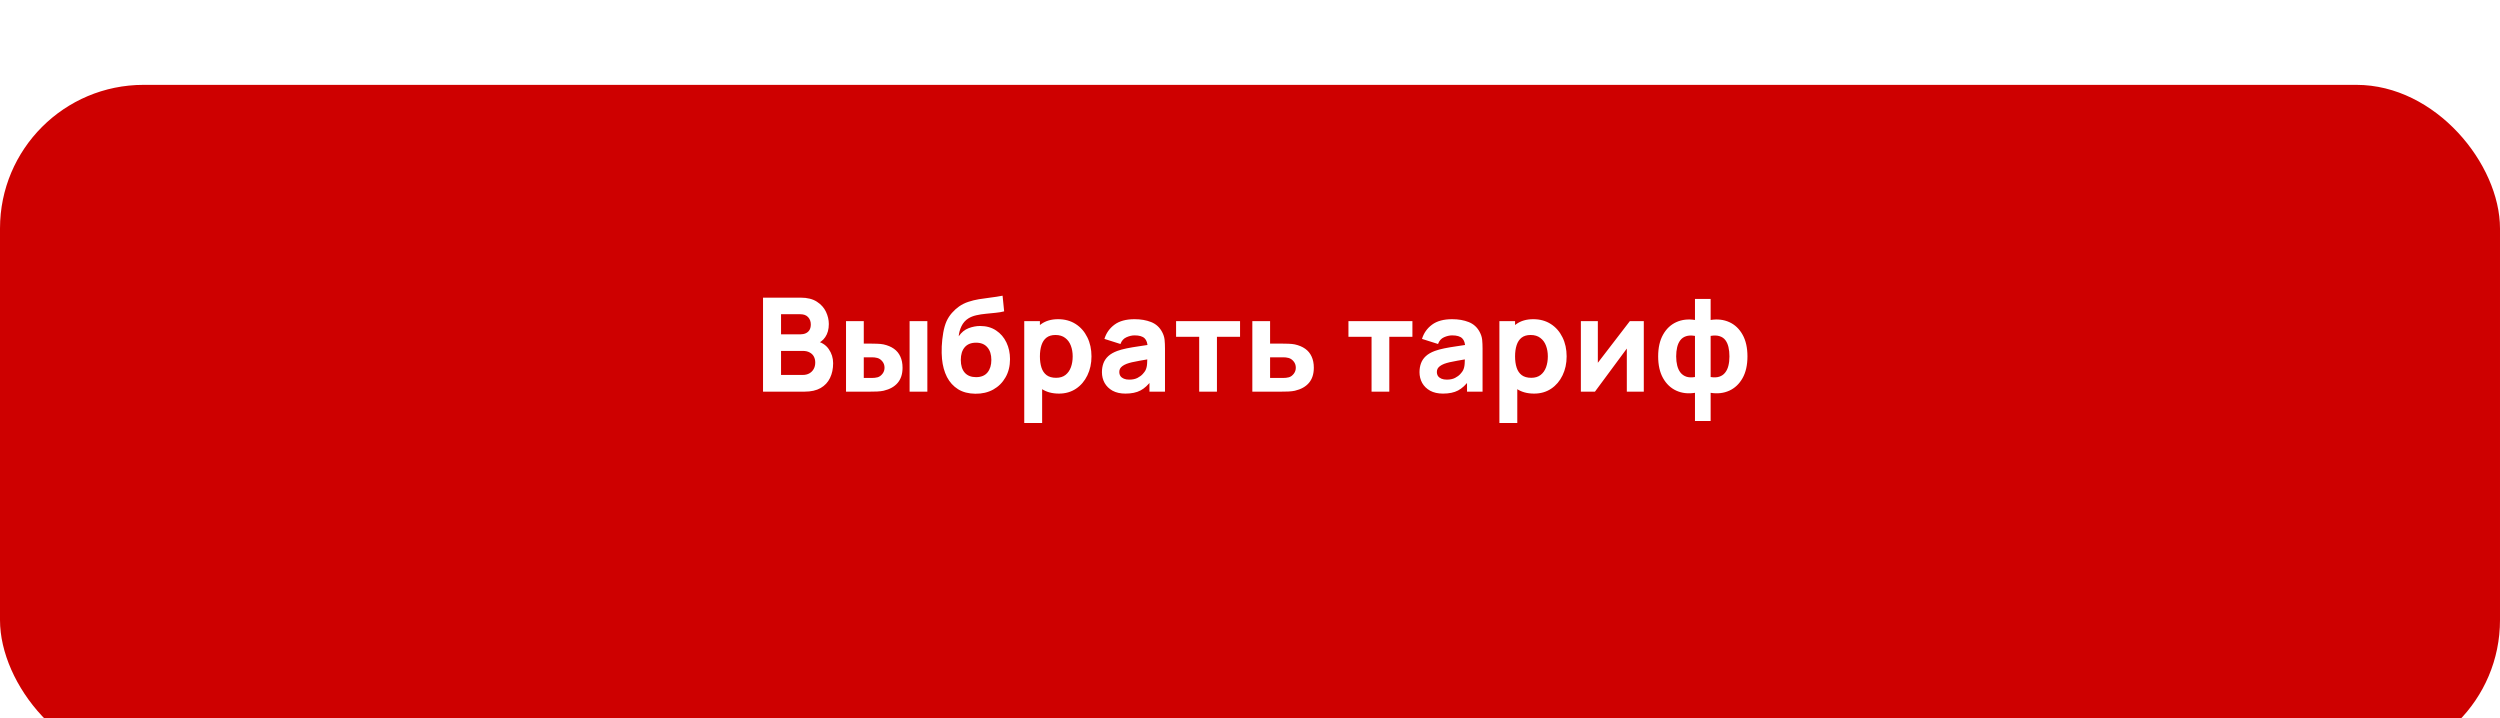 <?xml version="1.0" encoding="UTF-8"?> <svg xmlns="http://www.w3.org/2000/svg" width="383" height="110" viewBox="0 0 383 110" fill="none"><g filter="url(#filter0_dii_66_2460)"><rect width="383" height="104" rx="22" fill="#CE0000"></rect></g><path d="M116.896 60V45.6H122.656C123.683 45.6 124.513 45.807 125.146 46.22C125.779 46.627 126.243 47.14 126.536 47.76C126.829 48.38 126.976 49.007 126.976 49.64C126.976 50.447 126.793 51.117 126.426 51.65C126.066 52.183 125.569 52.54 124.936 52.72V52.22C125.836 52.407 126.509 52.823 126.956 53.47C127.409 54.117 127.636 54.84 127.636 55.64C127.636 56.5 127.476 57.257 127.156 57.91C126.843 58.563 126.363 59.077 125.716 59.45C125.069 59.817 124.256 60 123.276 60H116.896ZM119.656 57.44H122.996C123.363 57.44 123.689 57.363 123.976 57.21C124.263 57.05 124.486 56.83 124.646 56.55C124.813 56.263 124.896 55.927 124.896 55.54C124.896 55.2 124.826 54.897 124.686 54.63C124.546 54.363 124.333 54.153 124.046 54C123.766 53.84 123.416 53.76 122.996 53.76H119.656V57.44ZM119.656 51.22H122.616C122.923 51.22 123.196 51.167 123.436 51.06C123.676 50.953 123.866 50.79 124.006 50.57C124.146 50.343 124.216 50.053 124.216 49.7C124.216 49.26 124.079 48.89 123.806 48.59C123.533 48.29 123.136 48.14 122.616 48.14H119.656V51.22ZM129.61 60V49.2H132.33V52.64H133.31C133.61 52.64 133.96 52.647 134.36 52.66C134.76 52.673 135.09 52.707 135.35 52.76C135.984 52.9 136.517 53.123 136.95 53.43C137.384 53.737 137.71 54.133 137.93 54.62C138.157 55.1 138.27 55.673 138.27 56.34C138.27 57.3 138.02 58.073 137.52 58.66C137.027 59.24 136.31 59.64 135.37 59.86C135.11 59.92 134.777 59.96 134.37 59.98C133.964 59.993 133.61 60 133.31 60H129.61ZM132.33 57.9H133.61C133.73 57.9 133.864 57.893 134.01 57.88C134.157 57.867 134.304 57.84 134.45 57.8C134.73 57.72 134.977 57.543 135.19 57.27C135.404 56.997 135.51 56.687 135.51 56.34C135.51 55.96 135.4 55.637 135.18 55.37C134.96 55.097 134.704 54.92 134.41 54.84C134.27 54.8 134.13 54.773 133.99 54.76C133.85 54.747 133.724 54.74 133.61 54.74H132.33V57.9ZM139.35 60V49.2H142.07V60H139.35ZM149.415 60.32C148.375 60.307 147.495 60.077 146.775 59.63C146.055 59.177 145.488 58.553 145.075 57.76C144.668 56.96 144.415 56.033 144.315 54.98C144.262 54.413 144.248 53.777 144.275 53.07C144.308 52.357 144.385 51.657 144.505 50.97C144.625 50.283 144.795 49.693 145.015 49.2C145.228 48.74 145.502 48.32 145.835 47.94C146.175 47.553 146.535 47.227 146.915 46.96C147.362 46.647 147.842 46.407 148.355 46.24C148.868 46.067 149.408 45.933 149.975 45.84C150.542 45.747 151.128 45.663 151.735 45.59C152.348 45.517 152.968 45.42 153.595 45.3L153.835 47.7C153.455 47.8 153.022 47.873 152.535 47.92C152.048 47.967 151.548 48.017 151.035 48.07C150.522 48.117 150.032 48.193 149.565 48.3C149.098 48.407 148.695 48.567 148.355 48.78C147.895 49.067 147.542 49.467 147.295 49.98C147.055 50.487 146.915 51 146.875 51.52C147.288 50.92 147.792 50.507 148.385 50.28C148.985 50.053 149.575 49.94 150.155 49.94C151.108 49.94 151.925 50.17 152.605 50.63C153.292 51.083 153.818 51.697 154.185 52.47C154.552 53.237 154.735 54.087 154.735 55.02C154.735 56.08 154.505 57.01 154.045 57.81C153.592 58.61 152.965 59.233 152.165 59.68C151.365 60.12 150.448 60.333 149.415 60.32ZM149.535 57.78C150.308 57.78 150.892 57.54 151.285 57.06C151.678 56.58 151.875 55.94 151.875 55.14C151.875 54.32 151.672 53.677 151.265 53.21C150.865 52.737 150.288 52.5 149.535 52.5C148.768 52.5 148.185 52.737 147.785 53.21C147.392 53.677 147.195 54.32 147.195 55.14C147.195 55.987 147.398 56.64 147.805 57.1C148.212 57.553 148.788 57.78 149.535 57.78ZM162.235 60.3C161.162 60.3 160.265 60.05 159.545 59.55C158.825 59.05 158.282 58.37 157.915 57.51C157.555 56.65 157.375 55.68 157.375 54.6C157.375 53.52 157.555 52.55 157.915 51.69C158.275 50.83 158.805 50.15 159.505 49.65C160.205 49.15 161.068 48.9 162.095 48.9C163.128 48.9 164.028 49.147 164.795 49.64C165.562 50.133 166.155 50.81 166.575 51.67C167.002 52.523 167.215 53.5 167.215 54.6C167.215 55.68 167.005 56.65 166.585 57.51C166.172 58.37 165.592 59.05 164.845 59.55C164.098 60.05 163.228 60.3 162.235 60.3ZM156.915 64.8V49.2H159.315V56.6H159.655V64.8H156.915ZM161.795 57.88C162.382 57.88 162.862 57.733 163.235 57.44C163.608 57.147 163.885 56.753 164.065 56.26C164.245 55.76 164.335 55.207 164.335 54.6C164.335 54 164.242 53.453 164.055 52.96C163.868 52.46 163.578 52.063 163.185 51.77C162.798 51.47 162.302 51.32 161.695 51.32C161.128 51.32 160.668 51.457 160.315 51.73C159.968 52.003 159.715 52.387 159.555 52.88C159.395 53.373 159.315 53.947 159.315 54.6C159.315 55.253 159.395 55.827 159.555 56.32C159.715 56.813 159.975 57.197 160.335 57.47C160.702 57.743 161.188 57.88 161.795 57.88ZM172.416 60.3C171.642 60.3 170.986 60.153 170.446 59.86C169.912 59.56 169.506 59.163 169.226 58.67C168.952 58.17 168.816 57.62 168.816 57.02C168.816 56.52 168.892 56.063 169.046 55.65C169.199 55.237 169.446 54.873 169.786 54.56C170.132 54.24 170.596 53.973 171.176 53.76C171.576 53.613 172.052 53.483 172.606 53.37C173.159 53.257 173.786 53.15 174.486 53.05C175.186 52.943 175.956 52.827 176.796 52.7L175.816 53.24C175.816 52.6 175.662 52.13 175.356 51.83C175.049 51.53 174.536 51.38 173.816 51.38C173.416 51.38 172.999 51.477 172.566 51.67C172.132 51.863 171.829 52.207 171.656 52.7L169.196 51.92C169.469 51.027 169.982 50.3 170.736 49.74C171.489 49.18 172.516 48.9 173.816 48.9C174.769 48.9 175.616 49.047 176.356 49.34C177.096 49.633 177.656 50.14 178.036 50.86C178.249 51.26 178.376 51.66 178.416 52.06C178.456 52.46 178.476 52.907 178.476 53.4V60H176.096V57.78L176.436 58.24C175.909 58.967 175.339 59.493 174.726 59.82C174.119 60.14 173.349 60.3 172.416 60.3ZM172.996 58.16C173.496 58.16 173.916 58.073 174.256 57.9C174.602 57.72 174.876 57.517 175.076 57.29C175.282 57.063 175.422 56.873 175.496 56.72C175.636 56.427 175.716 56.087 175.736 55.7C175.762 55.307 175.776 54.98 175.776 54.72L176.576 54.92C175.769 55.053 175.116 55.167 174.616 55.26C174.116 55.347 173.712 55.427 173.406 55.5C173.099 55.573 172.829 55.653 172.596 55.74C172.329 55.847 172.112 55.963 171.946 56.09C171.786 56.21 171.666 56.343 171.586 56.49C171.512 56.637 171.476 56.8 171.476 56.98C171.476 57.227 171.536 57.44 171.656 57.62C171.782 57.793 171.959 57.927 172.186 58.02C172.412 58.113 172.682 58.16 172.996 58.16ZM183.716 60V51.6H180.176V49.2H189.976V51.6H186.436V60H183.716ZM191.857 60V49.2H194.577V52.64H196.317C196.617 52.64 196.967 52.647 197.367 52.66C197.767 52.673 198.097 52.707 198.357 52.76C198.99 52.9 199.523 53.123 199.957 53.43C200.39 53.737 200.717 54.133 200.937 54.62C201.163 55.1 201.277 55.673 201.277 56.34C201.277 57.3 201.027 58.073 200.527 58.66C200.033 59.24 199.317 59.64 198.377 59.86C198.117 59.92 197.783 59.96 197.377 59.98C196.97 59.993 196.617 60 196.317 60H191.857ZM194.577 57.9H196.617C196.737 57.9 196.87 57.893 197.017 57.88C197.163 57.867 197.31 57.84 197.457 57.8C197.737 57.72 197.983 57.543 198.197 57.27C198.41 56.997 198.517 56.687 198.517 56.34C198.517 55.96 198.407 55.637 198.187 55.37C197.967 55.097 197.71 54.92 197.417 54.84C197.277 54.8 197.137 54.773 196.997 54.76C196.857 54.747 196.73 54.74 196.617 54.74H194.577V57.9ZM210.122 60V51.6H206.582V49.2H216.382V51.6H212.842V60H210.122ZM221.068 60.3C220.295 60.3 219.638 60.153 219.098 59.86C218.565 59.56 218.158 59.163 217.878 58.67C217.605 58.17 217.468 57.62 217.468 57.02C217.468 56.52 217.545 56.063 217.698 55.65C217.851 55.237 218.098 54.873 218.438 54.56C218.785 54.24 219.248 53.973 219.828 53.76C220.228 53.613 220.705 53.483 221.258 53.37C221.811 53.257 222.438 53.15 223.138 53.05C223.838 52.943 224.608 52.827 225.448 52.7L224.468 53.24C224.468 52.6 224.315 52.13 224.008 51.83C223.701 51.53 223.188 51.38 222.468 51.38C222.068 51.38 221.651 51.477 221.218 51.67C220.785 51.863 220.481 52.207 220.308 52.7L217.848 51.92C218.121 51.027 218.635 50.3 219.388 49.74C220.141 49.18 221.168 48.9 222.468 48.9C223.421 48.9 224.268 49.047 225.008 49.34C225.748 49.633 226.308 50.14 226.688 50.86C226.901 51.26 227.028 51.66 227.068 52.06C227.108 52.46 227.128 52.907 227.128 53.4V60H224.748V57.78L225.088 58.24C224.561 58.967 223.991 59.493 223.378 59.82C222.771 60.14 222.001 60.3 221.068 60.3ZM221.648 58.16C222.148 58.16 222.568 58.073 222.908 57.9C223.255 57.72 223.528 57.517 223.728 57.29C223.935 57.063 224.075 56.873 224.148 56.72C224.288 56.427 224.368 56.087 224.388 55.7C224.415 55.307 224.428 54.98 224.428 54.72L225.228 54.92C224.421 55.053 223.768 55.167 223.268 55.26C222.768 55.347 222.365 55.427 222.058 55.5C221.751 55.573 221.481 55.653 221.248 55.74C220.981 55.847 220.765 55.963 220.598 56.09C220.438 56.21 220.318 56.343 220.238 56.49C220.165 56.637 220.128 56.8 220.128 56.98C220.128 57.227 220.188 57.44 220.308 57.62C220.435 57.793 220.611 57.927 220.838 58.02C221.065 58.113 221.335 58.16 221.648 58.16ZM235.028 60.3C233.955 60.3 233.058 60.05 232.338 59.55C231.618 59.05 231.075 58.37 230.708 57.51C230.348 56.65 230.168 55.68 230.168 54.6C230.168 53.52 230.348 52.55 230.708 51.69C231.068 50.83 231.598 50.15 232.298 49.65C232.998 49.15 233.861 48.9 234.888 48.9C235.921 48.9 236.821 49.147 237.588 49.64C238.355 50.133 238.948 50.81 239.368 51.67C239.795 52.523 240.008 53.5 240.008 54.6C240.008 55.68 239.798 56.65 239.378 57.51C238.965 58.37 238.385 59.05 237.638 59.55C236.891 60.05 236.021 60.3 235.028 60.3ZM229.708 64.8V49.2H232.108V56.6H232.448V64.8H229.708ZM234.588 57.88C235.175 57.88 235.655 57.733 236.028 57.44C236.401 57.147 236.678 56.753 236.858 56.26C237.038 55.76 237.128 55.207 237.128 54.6C237.128 54 237.035 53.453 236.848 52.96C236.661 52.46 236.371 52.063 235.978 51.77C235.591 51.47 235.095 51.32 234.488 51.32C233.921 51.32 233.461 51.457 233.108 51.73C232.761 52.003 232.508 52.387 232.348 52.88C232.188 53.373 232.108 53.947 232.108 54.6C232.108 55.253 232.188 55.827 232.348 56.32C232.508 56.813 232.768 57.197 233.128 57.47C233.495 57.743 233.981 57.88 234.588 57.88ZM251.829 49.2V60H249.229V53.4L244.349 60H242.189V49.2H244.789V55.58L249.689 49.2H251.829ZM259.67 64.5V60.18C258.617 60.347 257.664 60.237 256.81 59.85C255.957 59.457 255.28 58.817 254.78 57.93C254.28 57.043 254.03 55.933 254.03 54.6C254.03 53.267 254.28 52.157 254.78 51.27C255.28 50.377 255.957 49.737 256.81 49.35C257.664 48.963 258.617 48.853 259.67 49.02V45.8H262.07V49.02C263.124 48.853 264.077 48.963 264.93 49.35C265.784 49.737 266.46 50.377 266.96 51.27C267.46 52.157 267.71 53.267 267.71 54.6C267.71 55.933 267.46 57.043 266.96 57.93C266.46 58.817 265.784 59.457 264.93 59.85C264.077 60.237 263.124 60.347 262.07 60.18V64.5H259.67ZM259.67 57.76V51.46C259.13 51.367 258.674 51.383 258.3 51.51C257.934 51.63 257.64 51.837 257.42 52.13C257.2 52.417 257.04 52.773 256.94 53.2C256.84 53.62 256.79 54.087 256.79 54.6C256.79 55.113 256.844 55.583 256.95 56.01C257.057 56.43 257.224 56.787 257.45 57.08C257.684 57.373 257.984 57.583 258.35 57.71C258.717 57.83 259.157 57.847 259.67 57.76ZM262.07 57.76C262.584 57.847 263.024 57.83 263.39 57.71C263.757 57.59 264.054 57.387 264.28 57.1C264.514 56.813 264.684 56.457 264.79 56.03C264.897 55.603 264.95 55.127 264.95 54.6C264.95 54.067 264.9 53.59 264.8 53.17C264.7 52.743 264.54 52.387 264.32 52.1C264.1 51.813 263.804 51.613 263.43 51.5C263.064 51.38 262.61 51.367 262.07 51.46V57.76Z" fill="white"></path><defs><filter id="filter0_dii_66_2460" x="0" y="-7" width="383" height="125" filterUnits="userSpaceOnUse" color-interpolation-filters="sRGB"><feFlood flood-opacity="0" result="BackgroundImageFix"></feFlood><feColorMatrix in="SourceAlpha" type="matrix" values="0 0 0 0 0 0 0 0 0 0 0 0 0 0 0 0 0 0 127 0" result="hardAlpha"></feColorMatrix><feOffset dy="6"></feOffset><feComposite in2="hardAlpha" operator="out"></feComposite><feColorMatrix type="matrix" values="0 0 0 0 0.615 0 0 0 0 0 0 0 0 0 0 0 0 0 1 0"></feColorMatrix><feBlend mode="normal" in2="BackgroundImageFix" result="effect1_dropShadow_66_2460"></feBlend><feBlend mode="normal" in="SourceGraphic" in2="effect1_dropShadow_66_2460" result="shape"></feBlend><feColorMatrix in="SourceAlpha" type="matrix" values="0 0 0 0 0 0 0 0 0 0 0 0 0 0 0 0 0 0 127 0" result="hardAlpha"></feColorMatrix><feOffset dy="14"></feOffset><feGaussianBlur stdDeviation="10.6"></feGaussianBlur><feComposite in2="hardAlpha" operator="arithmetic" k2="-1" k3="1"></feComposite><feColorMatrix type="matrix" values="0 0 0 0 1 0 0 0 0 1 0 0 0 0 1 0 0 0 0.39 0"></feColorMatrix><feBlend mode="normal" in2="shape" result="effect2_innerShadow_66_2460"></feBlend><feColorMatrix in="SourceAlpha" type="matrix" values="0 0 0 0 0 0 0 0 0 0 0 0 0 0 0 0 0 0 127 0" result="hardAlpha"></feColorMatrix><feOffset dy="-7"></feOffset><feGaussianBlur stdDeviation="10.6"></feGaussianBlur><feComposite in2="hardAlpha" operator="arithmetic" k2="-1" k3="1"></feComposite><feColorMatrix type="matrix" values="0 0 0 0 1 0 0 0 0 1 0 0 0 0 1 0 0 0 0.39 0"></feColorMatrix><feBlend mode="normal" in2="effect2_innerShadow_66_2460" result="effect3_innerShadow_66_2460"></feBlend></filter></defs></svg> 